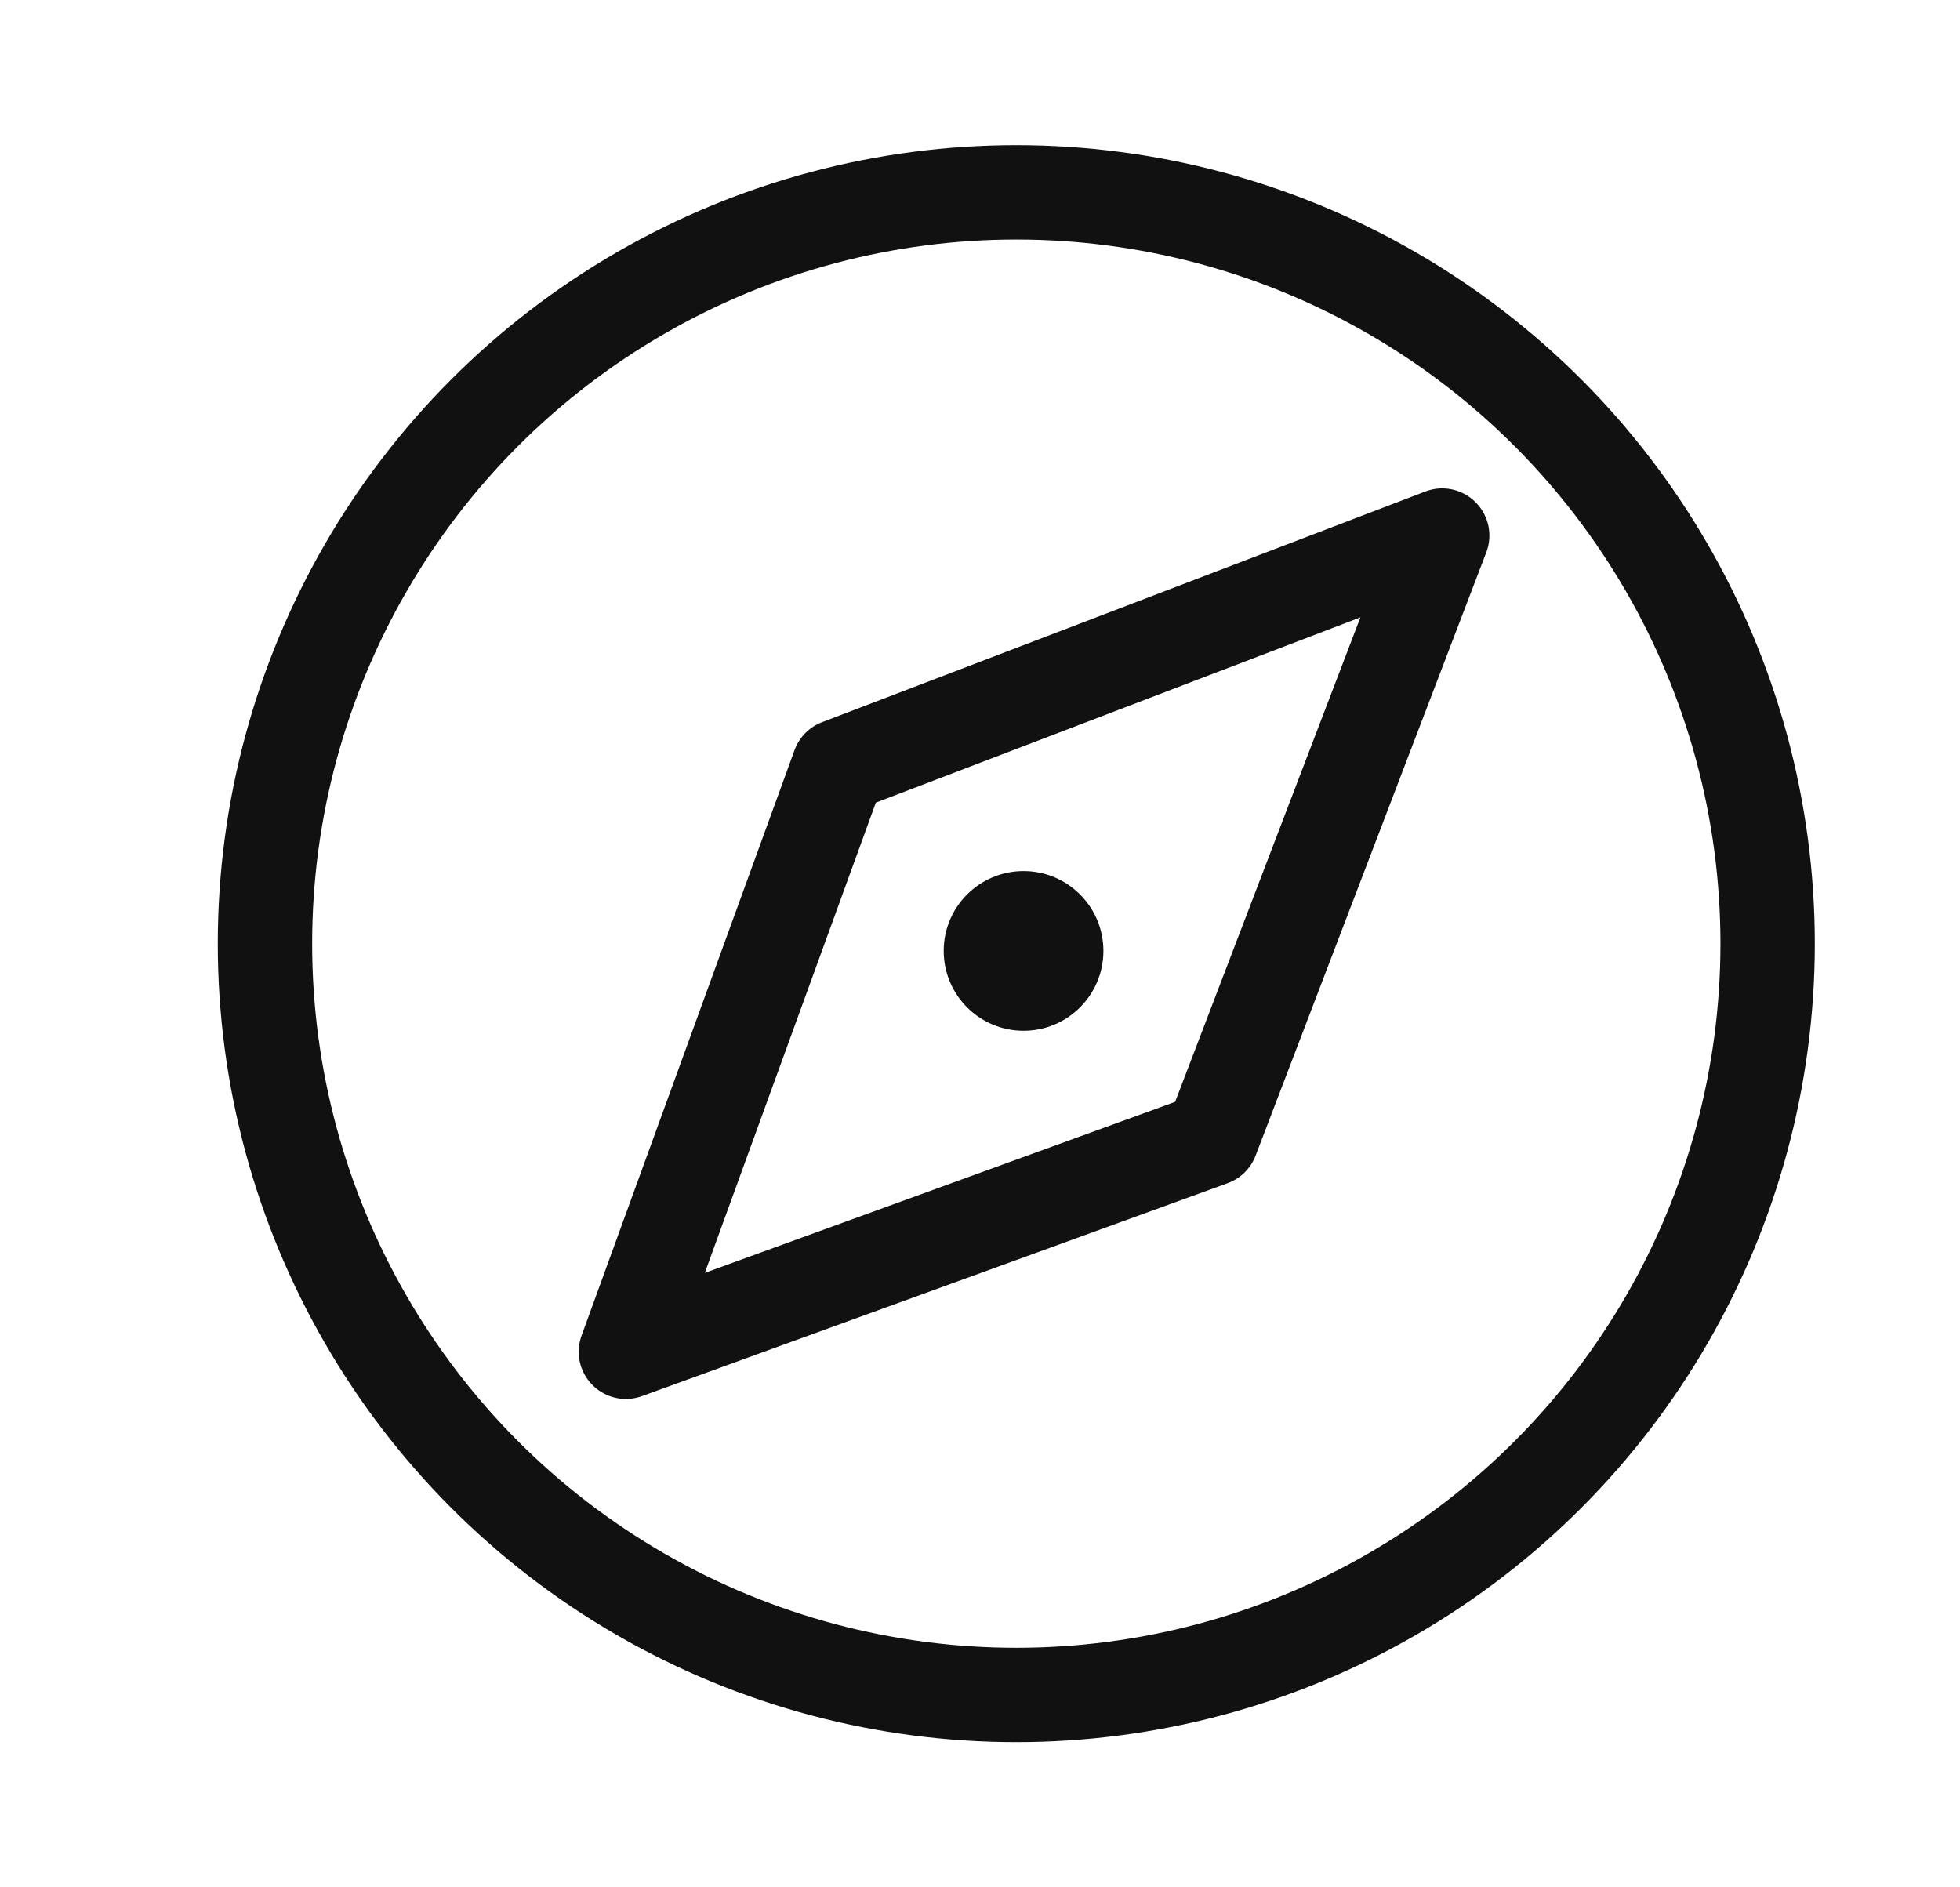 <svg
  width="27"
  height="26"
  viewBox="0 0 27 26"
  fill="none"
  xmlns="http://www.w3.org/2000/svg"
>
  <circle cx="14" cy="13" r="10.35" stroke="#111111" stroke-width="1.3" />
  <path
    d="M11.556 10.556L8.622 18.622L16.689 15.689L19.867 7.378L11.556 10.556Z"
    stroke="#111111"
    stroke-width="1.3"
    stroke-linejoin="round"
  />
  <circle cx="14.1" cy="13.1" r="1.1" fill="#111111" />
</svg>
